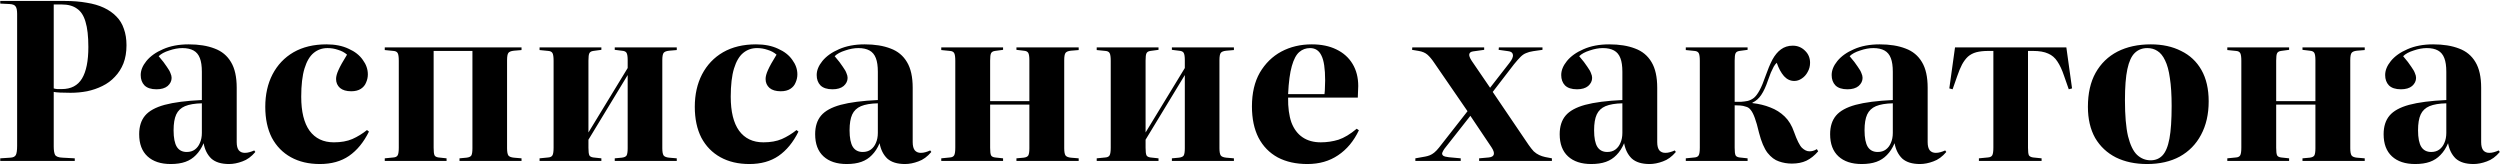 <?xml version="1.0" encoding="UTF-8"?> <svg xmlns="http://www.w3.org/2000/svg" width="730" height="48" viewBox="0 0 730 48" fill="none"> <path d="M0.072 47V46.232L3.016 46.04C3.827 45.997 4.36 45.741 4.616 45.272C4.872 44.803 5 43.907 5 42.584V4.056C5 2.989 4.851 2.264 4.552 1.88C4.296 1.453 3.699 1.219 2.76 1.176L0.072 1.048V0.28H18.888C21.277 0.28 23.411 0.451 25.288 0.792C27.208 1.091 28.893 1.581 30.344 2.264C31.795 2.947 33.011 3.8 33.992 4.824C34.973 5.805 35.699 7 36.168 8.408C36.68 9.816 36.936 11.416 36.936 13.208C36.936 15.213 36.637 16.984 36.04 18.52C35.443 20.013 34.611 21.315 33.544 22.424C32.52 23.533 31.304 24.429 29.896 25.112C28.531 25.795 27.037 26.307 25.416 26.648C23.837 26.947 22.237 27.096 20.616 27.096C19.421 27.096 18.397 27.075 17.544 27.032C16.691 26.989 16.072 26.925 15.688 26.84V42.776C15.688 43.885 15.816 44.696 16.072 45.208C16.371 45.72 17.096 45.997 18.248 46.04L21.832 46.232V47H0.072ZM18.056 26.008C20.744 26.008 22.707 24.984 23.944 22.936C25.181 20.888 25.8 17.816 25.8 13.72C25.8 10.605 25.523 8.152 24.968 6.36C24.456 4.568 23.624 3.288 22.472 2.52C21.363 1.709 19.869 1.304 17.992 1.304H15.688V25.816C15.944 25.901 16.285 25.965 16.712 26.008C17.139 26.008 17.587 26.008 18.056 26.008ZM49.855 47.896C46.954 47.896 44.692 47.149 43.071 45.656C41.45 44.163 40.639 42.008 40.639 39.192C40.639 36.931 41.215 35.117 42.367 33.752C43.519 32.387 45.418 31.341 48.063 30.616C50.751 29.891 54.378 29.421 58.943 29.208V20.952C58.943 19.288 58.751 17.965 58.367 16.984C57.983 15.96 57.364 15.213 56.511 14.744C55.658 14.275 54.57 14.04 53.247 14.04C52.052 14.04 50.772 14.275 49.407 14.744C48.042 15.171 47.018 15.725 46.335 16.408C47.402 17.645 48.191 18.669 48.703 19.48C49.258 20.248 49.62 20.888 49.791 21.4C50.004 21.869 50.111 22.317 50.111 22.744C50.111 23.64 49.727 24.429 48.959 25.112C48.191 25.752 47.103 26.072 45.695 26.072C44.116 26.072 42.943 25.688 42.175 24.92C41.45 24.152 41.087 23.149 41.087 21.912C41.087 20.547 41.642 19.181 42.751 17.816C43.903 16.408 45.524 15.256 47.615 14.36C49.748 13.421 52.244 12.952 55.103 12.952C58.047 12.952 60.564 13.357 62.655 14.168C64.746 14.936 66.346 16.259 67.455 18.136C68.564 19.971 69.119 22.467 69.119 25.624V41.496C69.119 42.605 69.332 43.416 69.759 43.928C70.186 44.397 70.762 44.632 71.487 44.632C71.956 44.632 72.404 44.568 72.831 44.44C73.3 44.312 73.77 44.141 74.239 43.928L74.559 44.376C73.407 45.741 72.148 46.659 70.783 47.128C69.418 47.64 68.116 47.896 66.879 47.896C64.618 47.896 62.89 47.363 61.695 46.296C60.543 45.187 59.796 43.693 59.455 41.816C58.858 43.224 58.111 44.376 57.215 45.272C56.362 46.168 55.338 46.829 54.143 47.256C52.948 47.683 51.519 47.896 49.855 47.896ZM54.527 44.376C55.466 44.376 56.255 44.141 56.895 43.672C57.535 43.203 58.026 42.563 58.367 41.752C58.751 40.899 58.943 39.917 58.943 38.808V30.168C56.895 30.211 55.252 30.488 54.015 31C52.82 31.512 51.967 32.323 51.455 33.432C50.943 34.541 50.687 36.077 50.687 38.04C50.687 40.259 51.007 41.88 51.647 42.904C52.287 43.885 53.247 44.376 54.527 44.376ZM93.397 47.896C90.154 47.896 87.338 47.235 84.948 45.912C82.559 44.589 80.703 42.691 79.38 40.216C78.1 37.699 77.46 34.691 77.46 31.192C77.46 27.608 78.165 24.451 79.573 21.72C81.023 18.947 83.071 16.792 85.716 15.256C88.404 13.72 91.605 12.952 95.317 12.952C97.834 12.952 99.989 13.379 101.781 14.232C103.615 15.043 105.002 16.131 105.941 17.496C106.922 18.819 107.412 20.227 107.412 21.72C107.412 22.531 107.242 23.32 106.9 24.088C106.602 24.856 106.09 25.475 105.365 25.944C104.639 26.413 103.701 26.648 102.549 26.648C101.141 26.648 100.053 26.328 99.284 25.688C98.516 25.005 98.132 24.131 98.132 23.064C98.132 22.339 98.367 21.464 98.837 20.44C99.306 19.373 100.138 17.88 101.333 15.96C100.607 15.32 99.733 14.851 98.709 14.552C97.727 14.211 96.703 14.04 95.636 14.04C94.1 14.04 92.757 14.509 91.605 15.448C90.453 16.387 89.556 17.901 88.916 19.992C88.276 22.083 87.957 24.835 87.957 28.248C87.957 32.6 88.767 35.907 90.388 38.168C92.052 40.429 94.421 41.56 97.493 41.56C99.583 41.56 101.375 41.24 102.868 40.6C104.405 39.917 105.834 39.043 107.157 37.976L107.733 38.424C106.197 41.539 104.255 43.907 101.909 45.528C99.605 47.107 96.767 47.896 93.397 47.896ZM112.35 47V46.232L114.91 45.976C115.508 45.933 115.913 45.72 116.126 45.336C116.34 44.952 116.446 44.205 116.446 43.096V17.752C116.446 16.643 116.34 15.896 116.126 15.512C115.913 15.128 115.508 14.915 114.91 14.872L112.35 14.616V13.848H152.286V14.616L150.047 14.808C149.236 14.893 148.703 15.107 148.446 15.448C148.19 15.789 148.062 16.493 148.062 17.56V43.288C148.062 44.312 148.19 45.016 148.446 45.4C148.703 45.741 149.236 45.955 150.047 46.04L152.286 46.232V47H134.174V46.232L136.222 46.04C136.948 45.955 137.417 45.741 137.63 45.4C137.844 45.016 137.95 44.312 137.95 43.288V14.872H126.622V43.16C126.622 44.227 126.708 44.952 126.878 45.336C127.049 45.677 127.433 45.891 128.03 45.976L130.398 46.232V47H112.35ZM157.553 47V46.232L160.113 45.976C160.71 45.933 161.116 45.72 161.329 45.336C161.542 44.952 161.649 44.205 161.649 43.096V17.752C161.649 16.643 161.542 15.896 161.329 15.512C161.116 15.128 160.71 14.915 160.113 14.872L157.553 14.616V13.848H175.601V14.552L173.233 14.872C172.636 14.957 172.252 15.192 172.081 15.576C171.91 15.917 171.825 16.621 171.825 17.688V38.68L183.281 19.864V17.56C183.281 16.536 183.174 15.832 182.961 15.448C182.748 15.064 182.278 14.851 181.553 14.808L179.505 14.552V13.848H197.617V14.616L195.377 14.808C194.566 14.893 194.033 15.107 193.777 15.448C193.521 15.789 193.393 16.493 193.393 17.56V43.288C193.393 44.312 193.521 45.016 193.777 45.4C194.033 45.741 194.566 45.955 195.377 46.04L197.617 46.232V47H179.505V46.232L181.553 46.04C182.278 45.955 182.748 45.741 182.961 45.4C183.174 45.016 183.281 44.312 183.281 43.288V21.912L171.825 40.792V43.16C171.825 44.227 171.91 44.952 172.081 45.336C172.252 45.677 172.636 45.891 173.233 45.976L175.601 46.232V47H157.553ZM218.816 47.896C215.574 47.896 212.758 47.235 210.368 45.912C207.979 44.589 206.123 42.691 204.8 40.216C203.52 37.699 202.88 34.691 202.88 31.192C202.88 27.608 203.584 24.451 204.992 21.72C206.443 18.947 208.491 16.792 211.136 15.256C213.824 13.72 217.024 12.952 220.736 12.952C223.254 12.952 225.408 13.379 227.2 14.232C229.035 15.043 230.422 16.131 231.36 17.496C232.342 18.819 232.832 20.227 232.832 21.72C232.832 22.531 232.662 23.32 232.32 24.088C232.022 24.856 231.51 25.475 230.784 25.944C230.059 26.413 229.12 26.648 227.968 26.648C226.56 26.648 225.472 26.328 224.704 25.688C223.936 25.005 223.552 24.131 223.552 23.064C223.552 22.339 223.787 21.464 224.256 20.44C224.726 19.373 225.558 17.88 226.752 15.96C226.027 15.32 225.152 14.851 224.128 14.552C223.147 14.211 222.123 14.04 221.056 14.04C219.52 14.04 218.176 14.509 217.024 15.448C215.872 16.387 214.976 17.901 214.336 19.992C213.696 22.083 213.376 24.835 213.376 28.248C213.376 32.6 214.187 35.907 215.808 38.168C217.472 40.429 219.84 41.56 222.912 41.56C225.003 41.56 226.795 41.24 228.288 40.6C229.824 39.917 231.254 39.043 232.576 37.976L233.153 38.424C231.616 41.539 229.675 43.907 227.328 45.528C225.024 47.107 222.187 47.896 218.816 47.896ZM247.242 47.896C244.341 47.896 242.08 47.149 240.458 45.656C238.837 44.163 238.026 42.008 238.026 39.192C238.026 36.931 238.602 35.117 239.754 33.752C240.906 32.387 242.805 31.341 245.45 30.616C248.138 29.891 251.765 29.421 256.33 29.208V20.952C256.33 19.288 256.138 17.965 255.754 16.984C255.37 15.96 254.752 15.213 253.898 14.744C253.045 14.275 251.957 14.04 250.634 14.04C249.44 14.04 248.16 14.275 246.794 14.744C245.429 15.171 244.405 15.725 243.722 16.408C244.789 17.645 245.578 18.669 246.09 19.48C246.645 20.248 247.008 20.888 247.178 21.4C247.392 21.869 247.498 22.317 247.498 22.744C247.498 23.64 247.114 24.429 246.346 25.112C245.578 25.752 244.49 26.072 243.082 26.072C241.504 26.072 240.33 25.688 239.562 24.92C238.837 24.152 238.474 23.149 238.474 21.912C238.474 20.547 239.029 19.181 240.138 17.816C241.29 16.408 242.912 15.256 245.002 14.36C247.136 13.421 249.632 12.952 252.49 12.952C255.434 12.952 257.952 13.357 260.042 14.168C262.133 14.936 263.733 16.259 264.842 18.136C265.952 19.971 266.506 22.467 266.506 25.624V41.496C266.506 42.605 266.72 43.416 267.146 43.928C267.573 44.397 268.149 44.632 268.874 44.632C269.344 44.632 269.792 44.568 270.218 44.44C270.688 44.312 271.157 44.141 271.626 43.928L271.946 44.376C270.794 45.741 269.536 46.659 268.17 47.128C266.805 47.64 265.504 47.896 264.266 47.896C262.005 47.896 260.277 47.363 259.082 46.296C257.93 45.187 257.184 43.693 256.842 41.816C256.245 43.224 255.498 44.376 254.602 45.272C253.749 46.168 252.725 46.829 251.53 47.256C250.336 47.683 248.906 47.896 247.242 47.896ZM251.914 44.376C252.853 44.376 253.642 44.141 254.282 43.672C254.922 43.203 255.413 42.563 255.754 41.752C256.138 40.899 256.33 39.917 256.33 38.808V30.168C254.282 30.211 252.64 30.488 251.402 31C250.208 31.512 249.354 32.323 248.842 33.432C248.33 34.541 248.074 36.077 248.074 38.04C248.074 40.259 248.394 41.88 249.034 42.904C249.674 43.885 250.634 44.376 251.914 44.376ZM274.848 47V46.232L277.408 45.976C278.005 45.933 278.411 45.72 278.624 45.336C278.837 44.952 278.944 44.205 278.944 43.096V17.752C278.944 16.643 278.837 15.896 278.624 15.512C278.411 15.128 278.005 14.915 277.408 14.872L274.848 14.616V13.848H292.896V14.552L290.528 14.872C289.931 14.957 289.547 15.192 289.376 15.576C289.205 15.917 289.12 16.621 289.12 17.688V29.528H300.576V17.56C300.576 16.536 300.469 15.832 300.256 15.448C300.043 15.064 299.595 14.851 298.912 14.808L296.8 14.552V13.848H314.976V14.616L312.672 14.808C311.904 14.893 311.392 15.107 311.136 15.448C310.88 15.789 310.752 16.493 310.752 17.56V43.288C310.752 44.312 310.88 45.016 311.136 45.4C311.392 45.741 311.904 45.955 312.672 46.04L314.976 46.232V47H296.8V46.232L298.912 46.04C299.595 45.955 300.043 45.741 300.256 45.4C300.469 45.016 300.576 44.312 300.576 43.288V30.552H289.12V43.16C289.12 44.227 289.205 44.952 289.376 45.336C289.547 45.677 289.931 45.891 290.528 45.976L292.896 46.232V47H274.848ZM320.238 47V46.232L322.798 45.976C323.395 45.933 323.801 45.72 324.014 45.336C324.227 44.952 324.334 44.205 324.334 43.096V17.752C324.334 16.643 324.227 15.896 324.014 15.512C323.801 15.128 323.395 14.915 322.798 14.872L320.238 14.616V13.848H338.286V14.552L335.918 14.872C335.321 14.957 334.937 15.192 334.766 15.576C334.595 15.917 334.51 16.621 334.51 17.688V38.68L345.966 19.864V17.56C345.966 16.536 345.859 15.832 345.646 15.448C345.433 15.064 344.963 14.851 344.238 14.808L342.19 14.552V13.848H360.302V14.616L358.062 14.808C357.251 14.893 356.718 15.107 356.462 15.448C356.206 15.789 356.078 16.493 356.078 17.56V43.288C356.078 44.312 356.206 45.016 356.462 45.4C356.718 45.741 357.251 45.955 358.062 46.04L360.302 46.232V47H342.19V46.232L344.238 46.04C344.963 45.955 345.433 45.741 345.646 45.4C345.859 45.016 345.966 44.312 345.966 43.288V21.912L334.51 40.792V43.16C334.51 44.227 334.595 44.952 334.766 45.336C334.937 45.677 335.321 45.891 335.918 45.976L338.286 46.232V47H320.238ZM381.758 47.896C378.43 47.896 375.55 47.256 373.118 45.976C370.686 44.653 368.808 42.733 367.486 40.216C366.206 37.699 365.566 34.648 365.566 31.064C365.566 27.181 366.334 23.896 367.87 21.208C369.448 18.52 371.539 16.472 374.142 15.064C376.787 13.656 379.752 12.952 383.038 12.952C385.811 12.952 388.2 13.443 390.206 14.424C392.254 15.405 393.832 16.813 394.942 18.648C396.051 20.483 396.606 22.637 396.606 25.112C396.606 25.667 396.584 26.221 396.542 26.776C396.542 27.331 396.52 27.907 396.478 28.504H376.126C376.083 31.363 376.403 33.773 377.086 35.736C377.811 37.656 378.899 39.107 380.35 40.088C381.8 41.069 383.571 41.56 385.662 41.56C387.454 41.56 389.182 41.304 390.846 40.792C392.51 40.237 394.28 39.171 396.158 37.592L396.798 38.04C395.304 41.197 393.278 43.629 390.718 45.336C388.2 47.043 385.214 47.896 381.758 47.896ZM376.126 27.48H386.75C386.835 26.84 386.878 26.2 386.878 25.56C386.92 24.877 386.942 24.195 386.942 23.512C386.942 20.056 386.579 17.624 385.854 16.216C385.171 14.765 384.062 14.04 382.526 14.04C381.331 14.04 380.286 14.424 379.39 15.192C378.494 15.96 377.768 17.325 377.214 19.288C376.659 21.208 376.296 23.939 376.126 27.48ZM413.283 47V46.232L416.163 45.72C416.632 45.635 417.08 45.507 417.507 45.336C417.933 45.165 418.36 44.909 418.787 44.568C419.256 44.184 419.725 43.693 420.195 43.096L428.515 32.472L418.787 18.328C418.104 17.304 417.443 16.515 416.803 15.96C416.163 15.405 415.309 15.043 414.243 14.872L412.323 14.552L412.387 13.848H433.379V14.552L430.179 15C429.496 15.085 429.112 15.363 429.027 15.832C428.941 16.259 429.176 16.899 429.731 17.752L435.107 25.624L440.739 18.392C441.549 17.368 441.891 16.557 441.763 15.96C441.677 15.363 441.208 15.021 440.355 14.936L437.603 14.552L437.667 13.848H450.403V14.552L447.715 14.936C446.861 15.064 446.157 15.256 445.603 15.512C445.048 15.725 444.515 16.088 444.003 16.6C443.491 17.112 442.851 17.837 442.083 18.776L435.875 26.84L446.371 42.328C446.883 43.053 447.373 43.672 447.843 44.184C448.355 44.653 448.888 45.016 449.443 45.272C449.997 45.528 450.573 45.72 451.171 45.848L453.155 46.232V47H431.907V46.232L434.723 45.976C435.576 45.891 436.067 45.592 436.195 45.08C436.323 44.568 436.088 43.864 435.491 42.968L429.347 33.816L421.795 43.416C421.496 43.843 421.283 44.227 421.155 44.568C421.027 44.909 421.112 45.208 421.411 45.464C421.709 45.677 422.264 45.827 423.075 45.912L426.531 46.232V47H413.283ZM464.645 47.896C461.744 47.896 459.482 47.149 457.861 45.656C456.24 44.163 455.429 42.008 455.429 39.192C455.429 36.931 456.005 35.117 457.157 33.752C458.309 32.387 460.208 31.341 462.853 30.616C465.541 29.891 469.168 29.421 473.733 29.208V20.952C473.733 19.288 473.541 17.965 473.157 16.984C472.773 15.96 472.154 15.213 471.301 14.744C470.448 14.275 469.36 14.04 468.037 14.04C466.842 14.04 465.562 14.275 464.197 14.744C462.832 15.171 461.808 15.725 461.125 16.408C462.192 17.645 462.981 18.669 463.493 19.48C464.048 20.248 464.41 20.888 464.581 21.4C464.794 21.869 464.901 22.317 464.901 22.744C464.901 23.64 464.517 24.429 463.749 25.112C462.981 25.752 461.893 26.072 460.485 26.072C458.906 26.072 457.733 25.688 456.965 24.92C456.24 24.152 455.877 23.149 455.877 21.912C455.877 20.547 456.432 19.181 457.541 17.816C458.693 16.408 460.314 15.256 462.405 14.36C464.538 13.421 467.034 12.952 469.893 12.952C472.837 12.952 475.354 13.357 477.445 14.168C479.536 14.936 481.136 16.259 482.245 18.136C483.354 19.971 483.909 22.467 483.909 25.624V41.496C483.909 42.605 484.122 43.416 484.549 43.928C484.976 44.397 485.552 44.632 486.277 44.632C486.746 44.632 487.194 44.568 487.621 44.44C488.09 44.312 488.56 44.141 489.029 43.928L489.349 44.376C488.197 45.741 486.938 46.659 485.573 47.128C484.208 47.64 482.906 47.896 481.669 47.896C479.408 47.896 477.68 47.363 476.485 46.296C475.333 45.187 474.586 43.693 474.245 41.816C473.648 43.224 472.901 44.376 472.005 45.272C471.152 46.168 470.128 46.829 468.933 47.256C467.738 47.683 466.309 47.896 464.645 47.896ZM469.317 44.376C470.256 44.376 471.045 44.141 471.685 43.672C472.325 43.203 472.816 42.563 473.157 41.752C473.541 40.899 473.733 39.917 473.733 38.808V30.168C471.685 30.211 470.042 30.488 468.805 31C467.61 31.512 466.757 32.323 466.245 33.432C465.733 34.541 465.477 36.077 465.477 38.04C465.477 40.259 465.797 41.88 466.437 42.904C467.077 43.885 468.037 44.376 469.317 44.376ZM523.227 47.768C521.904 47.768 520.645 47.555 519.451 47.128C518.256 46.744 517.147 45.912 516.123 44.632C515.141 43.352 514.309 41.389 513.627 38.744C513.2 36.909 512.795 35.48 512.411 34.456C512.027 33.389 511.621 32.6 511.195 32.088C510.811 31.576 510.32 31.256 509.723 31.128C509.253 30.957 508.741 30.851 508.187 30.808C507.632 30.765 507.077 30.744 506.523 30.744V43.16C506.523 44.227 506.608 44.952 506.779 45.336C506.949 45.677 507.333 45.891 507.931 45.976L510.299 46.232V47H492.251V46.232L494.811 45.976C495.408 45.933 495.813 45.72 496.027 45.336C496.24 44.952 496.347 44.205 496.347 43.096V17.752C496.347 16.643 496.24 15.896 496.027 15.512C495.813 15.128 495.408 14.915 494.811 14.872L492.251 14.616V13.848H510.299V14.552L507.931 14.872C507.333 14.957 506.949 15.192 506.779 15.576C506.608 15.917 506.523 16.621 506.523 17.688V29.72C507.205 29.72 507.845 29.72 508.443 29.72C509.083 29.677 509.723 29.592 510.363 29.464C511.003 29.293 511.6 28.995 512.155 28.568C512.709 28.099 513.264 27.352 513.819 26.328C514.373 25.304 514.949 23.917 515.547 22.168C516.187 20.333 516.848 18.755 517.531 17.432C518.256 16.109 519.088 15.107 520.027 14.424C521.008 13.699 522.16 13.336 523.483 13.336C524.891 13.336 526.085 13.827 527.067 14.808C528.048 15.747 528.539 16.92 528.539 18.328C528.539 19.309 528.304 20.205 527.835 21.016C527.408 21.827 526.832 22.467 526.107 22.936C525.424 23.405 524.699 23.64 523.931 23.64C522.779 23.64 521.776 23.171 520.923 22.232C520.069 21.251 519.365 19.949 518.811 18.328C518.512 18.584 518.213 18.968 517.915 19.48C517.659 19.949 517.381 20.525 517.083 21.208C516.827 21.848 516.549 22.595 516.251 23.448C515.653 25.24 514.992 26.669 514.267 27.736C513.584 28.76 512.731 29.507 511.707 29.976V30.104C513.627 30.317 515.376 30.744 516.955 31.384C518.533 31.981 519.92 32.856 521.115 34.008C522.309 35.16 523.227 36.675 523.867 38.552C524.72 40.941 525.488 42.477 526.171 43.16C526.896 43.843 527.621 44.184 528.347 44.184C528.731 44.184 529.072 44.141 529.371 44.056C529.712 43.971 530.096 43.8 530.523 43.544L530.907 44.184C529.84 45.421 528.688 46.339 527.451 46.936C526.256 47.491 524.848 47.768 523.227 47.768ZM543.613 47.896C540.711 47.896 538.45 47.149 536.829 45.656C535.207 44.163 534.397 42.008 534.397 39.192C534.397 36.931 534.973 35.117 536.125 33.752C537.277 32.387 539.175 31.341 541.821 30.616C544.509 29.891 548.135 29.421 552.701 29.208V20.952C552.701 19.288 552.509 17.965 552.125 16.984C551.741 15.96 551.122 15.213 550.269 14.744C549.415 14.275 548.327 14.04 547.005 14.04C545.81 14.04 544.53 14.275 543.165 14.744C541.799 15.171 540.775 15.725 540.093 16.408C541.159 17.645 541.949 18.669 542.461 19.48C543.015 20.248 543.378 20.888 543.549 21.4C543.762 21.869 543.869 22.317 543.869 22.744C543.869 23.64 543.485 24.429 542.717 25.112C541.949 25.752 540.861 26.072 539.453 26.072C537.874 26.072 536.701 25.688 535.933 24.92C535.207 24.152 534.845 23.149 534.845 21.912C534.845 20.547 535.399 19.181 536.509 17.816C537.661 16.408 539.282 15.256 541.373 14.36C543.506 13.421 546.002 12.952 548.861 12.952C551.805 12.952 554.322 13.357 556.413 14.168C558.503 14.936 560.103 16.259 561.213 18.136C562.322 19.971 562.877 22.467 562.877 25.624V41.496C562.877 42.605 563.09 43.416 563.517 43.928C563.943 44.397 564.519 44.632 565.245 44.632C565.714 44.632 566.162 44.568 566.589 44.44C567.058 44.312 567.527 44.141 567.997 43.928L568.317 44.376C567.165 45.741 565.906 46.659 564.541 47.128C563.175 47.64 561.874 47.896 560.637 47.896C558.375 47.896 556.647 47.363 555.453 46.296C554.301 45.187 553.554 43.693 553.213 41.816C552.615 43.224 551.869 44.376 550.973 45.272C550.119 46.168 549.095 46.829 547.901 47.256C546.706 47.683 545.277 47.896 543.613 47.896ZM548.285 44.376C549.223 44.376 550.013 44.141 550.653 43.672C551.293 43.203 551.783 42.563 552.125 41.752C552.509 40.899 552.701 39.917 552.701 38.808V30.168C550.653 30.211 549.01 30.488 547.773 31C546.578 31.512 545.725 32.323 545.213 33.432C544.701 34.541 544.445 36.077 544.445 38.04C544.445 40.259 544.765 41.88 545.405 42.904C546.045 43.885 547.005 44.376 548.285 44.376ZM577.84 47V46.232L580.464 45.976C581.104 45.933 581.531 45.72 581.744 45.336C581.957 44.952 582.064 44.205 582.064 43.096V14.872H580.592C579.227 14.872 578.053 15 577.072 15.256C576.133 15.512 575.323 15.939 574.64 16.536C574 17.133 573.424 17.901 572.912 18.84C572.443 19.736 571.973 20.867 571.504 22.232L570.16 26.072L569.2 25.816L570.864 13.848H603.376L605.04 25.816L604.08 26.072L602.736 22.232C602.139 20.44 601.477 19.011 600.752 17.944C600.069 16.877 599.173 16.109 598.064 15.64C596.955 15.128 595.483 14.872 593.648 14.872H592.176V43.16C592.176 44.227 592.261 44.952 592.432 45.336C592.645 45.677 593.051 45.891 593.648 45.976L596.144 46.232V47H577.84ZM626.95 47.896C623.494 47.896 620.465 47.256 617.862 45.976C615.26 44.653 613.233 42.755 611.782 40.28C610.374 37.763 609.67 34.733 609.67 31.192C609.67 27.267 610.417 23.96 611.91 21.272C613.446 18.541 615.58 16.472 618.31 15.064C621.084 13.656 624.326 12.952 628.038 12.952C631.409 12.952 634.353 13.592 636.87 14.872C639.43 16.109 641.414 17.965 642.822 20.44C644.23 22.915 644.934 25.965 644.934 29.592C644.934 33.347 644.188 36.611 642.694 39.384C641.244 42.115 639.174 44.227 636.486 45.72C633.798 47.171 630.62 47.896 626.95 47.896ZM627.974 46.808C629.382 46.808 630.534 46.339 631.43 45.4C632.369 44.419 633.052 42.776 633.478 40.472C633.905 38.168 634.118 34.989 634.118 30.936C634.118 27.693 633.948 24.984 633.606 22.808C633.308 20.632 632.838 18.904 632.198 17.624C631.601 16.344 630.854 15.427 629.958 14.872C629.105 14.317 628.124 14.04 627.014 14.04C625.564 14.04 624.348 14.509 623.366 15.448C622.385 16.387 621.66 17.965 621.19 20.184C620.721 22.36 620.486 25.389 620.486 29.272C620.486 33.709 620.785 37.208 621.382 39.768C622.022 42.328 622.897 44.141 624.006 45.208C625.158 46.275 626.481 46.808 627.974 46.808ZM650.373 47V46.232L652.933 45.976C653.53 45.933 653.936 45.72 654.149 45.336C654.362 44.952 654.469 44.205 654.469 43.096V17.752C654.469 16.643 654.362 15.896 654.149 15.512C653.936 15.128 653.53 14.915 652.933 14.872L650.373 14.616V13.848H668.421V14.552L666.053 14.872C665.456 14.957 665.072 15.192 664.901 15.576C664.73 15.917 664.645 16.621 664.645 17.688V29.528H676.101V17.56C676.101 16.536 675.994 15.832 675.781 15.448C675.568 15.064 675.12 14.851 674.437 14.808L672.325 14.552V13.848H690.501V14.616L688.197 14.808C687.429 14.893 686.917 15.107 686.661 15.448C686.405 15.789 686.277 16.493 686.277 17.56V43.288C686.277 44.312 686.405 45.016 686.661 45.4C686.917 45.741 687.429 45.955 688.197 46.04L690.501 46.232V47H672.325V46.232L674.437 46.04C675.12 45.955 675.568 45.741 675.781 45.4C675.994 45.016 676.101 44.312 676.101 43.288V30.552H664.645V43.16C664.645 44.227 664.73 44.952 664.901 45.336C665.072 45.677 665.456 45.891 666.053 45.976L668.421 46.232V47H650.373ZM705.235 47.896C702.334 47.896 700.072 47.149 698.451 45.656C696.83 44.163 696.019 42.008 696.019 39.192C696.019 36.931 696.595 35.117 697.747 33.752C698.899 32.387 700.798 31.341 703.443 30.616C706.131 29.891 709.758 29.421 714.323 29.208V20.952C714.323 19.288 714.131 17.965 713.747 16.984C713.363 15.96 712.744 15.213 711.891 14.744C711.038 14.275 709.95 14.04 708.627 14.04C707.432 14.04 706.152 14.275 704.787 14.744C703.422 15.171 702.398 15.725 701.715 16.408C702.782 17.645 703.571 18.669 704.083 19.48C704.638 20.248 705 20.888 705.171 21.4C705.384 21.869 705.491 22.317 705.491 22.744C705.491 23.64 705.107 24.429 704.339 25.112C703.571 25.752 702.483 26.072 701.075 26.072C699.496 26.072 698.323 25.688 697.555 24.92C696.83 24.152 696.467 23.149 696.467 21.912C696.467 20.547 697.022 19.181 698.131 17.816C699.283 16.408 700.904 15.256 702.995 14.36C705.128 13.421 707.624 12.952 710.483 12.952C713.427 12.952 715.944 13.357 718.035 14.168C720.126 14.936 721.726 16.259 722.835 18.136C723.944 19.971 724.499 22.467 724.499 25.624V41.496C724.499 42.605 724.712 43.416 725.139 43.928C725.566 44.397 726.142 44.632 726.867 44.632C727.336 44.632 727.784 44.568 728.211 44.44C728.68 44.312 729.15 44.141 729.619 43.928L729.939 44.376C728.787 45.741 727.528 46.659 726.163 47.128C724.798 47.64 723.496 47.896 722.259 47.896C719.998 47.896 718.27 47.363 717.075 46.296C715.923 45.187 715.176 43.693 714.835 41.816C714.238 43.224 713.491 44.376 712.595 45.272C711.742 46.168 710.718 46.829 709.523 47.256C708.328 47.683 706.899 47.896 705.235 47.896ZM709.907 44.376C710.846 44.376 711.635 44.141 712.275 43.672C712.915 43.203 713.406 42.563 713.747 41.752C714.131 40.899 714.323 39.917 714.323 38.808V30.168C712.275 30.211 710.632 30.488 709.395 31C708.2 31.512 707.347 32.323 706.835 33.432C706.323 34.541 706.067 36.077 706.067 38.04C706.067 40.259 706.387 41.88 707.027 42.904C707.667 43.885 708.627 44.376 709.907 44.376Z" fill="black"></path> </svg> 
